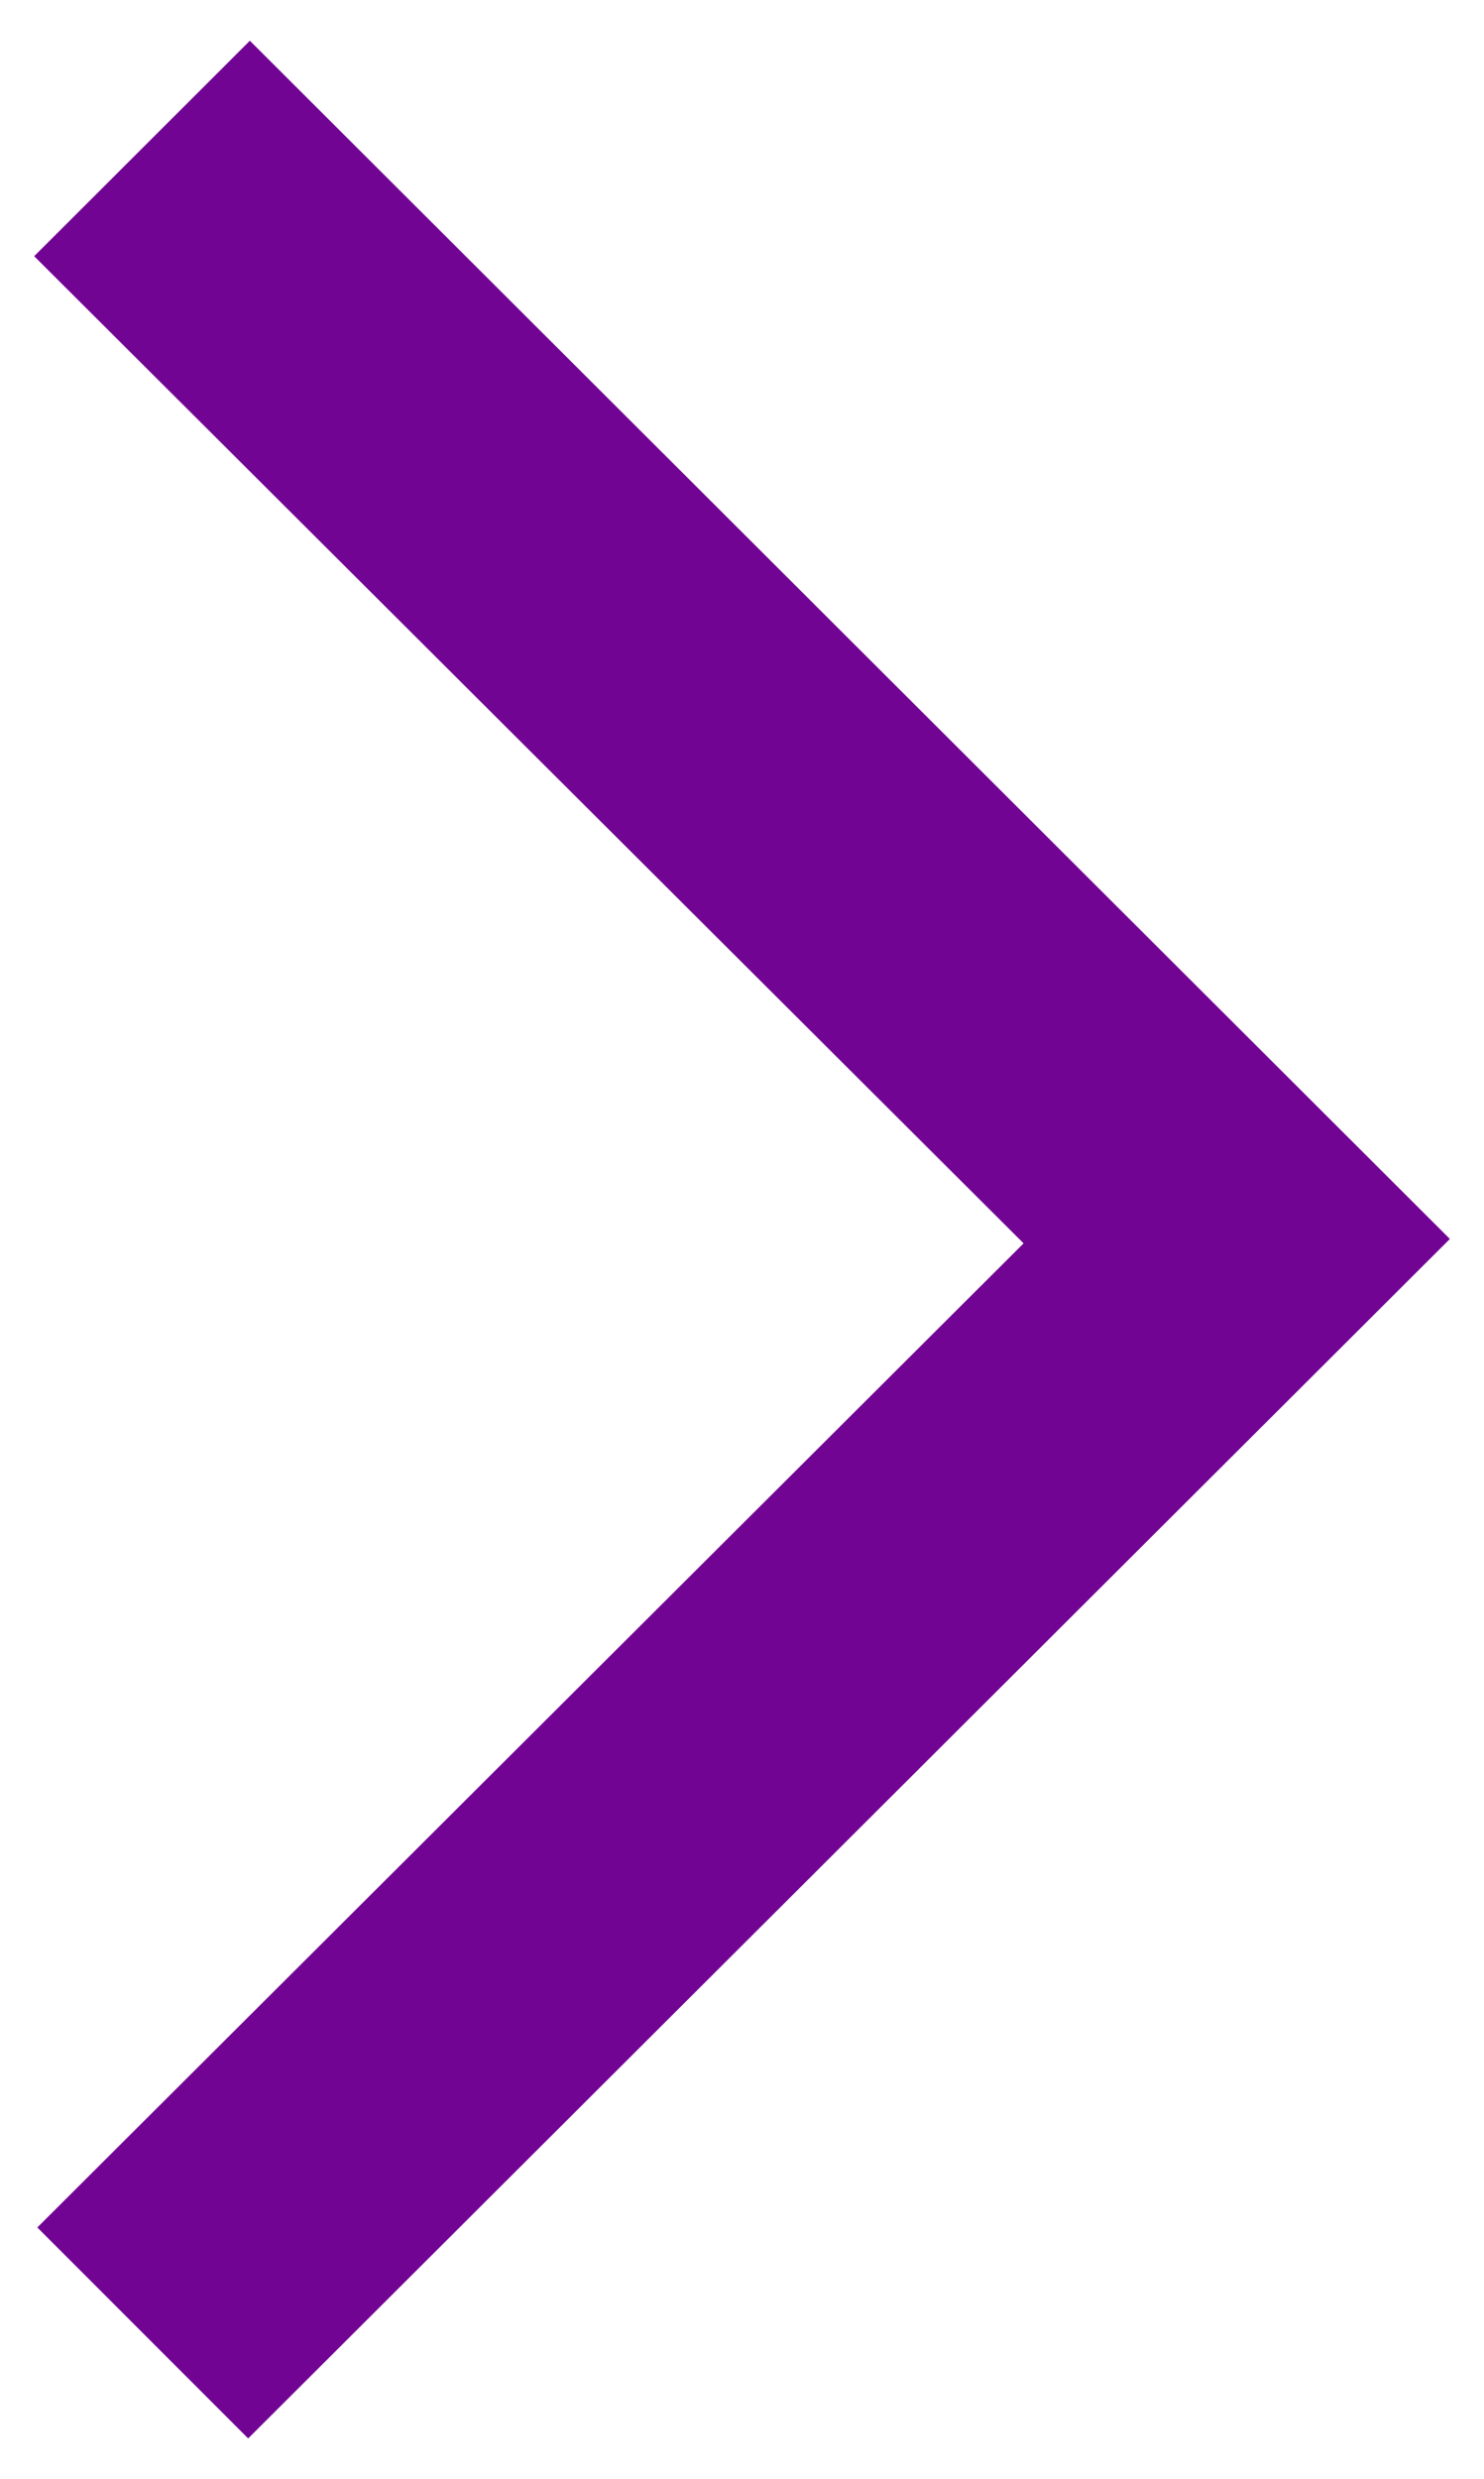 <?xml version="1.0" encoding="utf-8"?>
<!-- Generator: Adobe Illustrator 27.9.6, SVG Export Plug-In . SVG Version: 9.03 Build 54986)  -->
<svg version="1.1" id="Layer_1" xmlns="http://www.w3.org/2000/svg" xmlns:xlink="http://www.w3.org/1999/xlink" x="0px" y="0px"
	 viewBox="0 0 307 512.5" style="enable-background:new 0 0 307 512.5;" xml:space="preserve">
<g>
	<path style="fill:#720494;" d="M7.72,460.45c67.62-67.42,135.83-135.42,204.03-203.43C143.14,188.62,74.86,120.56,7.07,52.96
		c15.7-15.67,30.38-30.32,44.62-44.54c82.28,82.1,165.4,165.03,248.25,247.69c-82.84,82.63-165.97,165.54-248.6,247.95
		C37.73,490.47,23.08,475.81,7.72,460.45z"/>
</g>
</svg>
